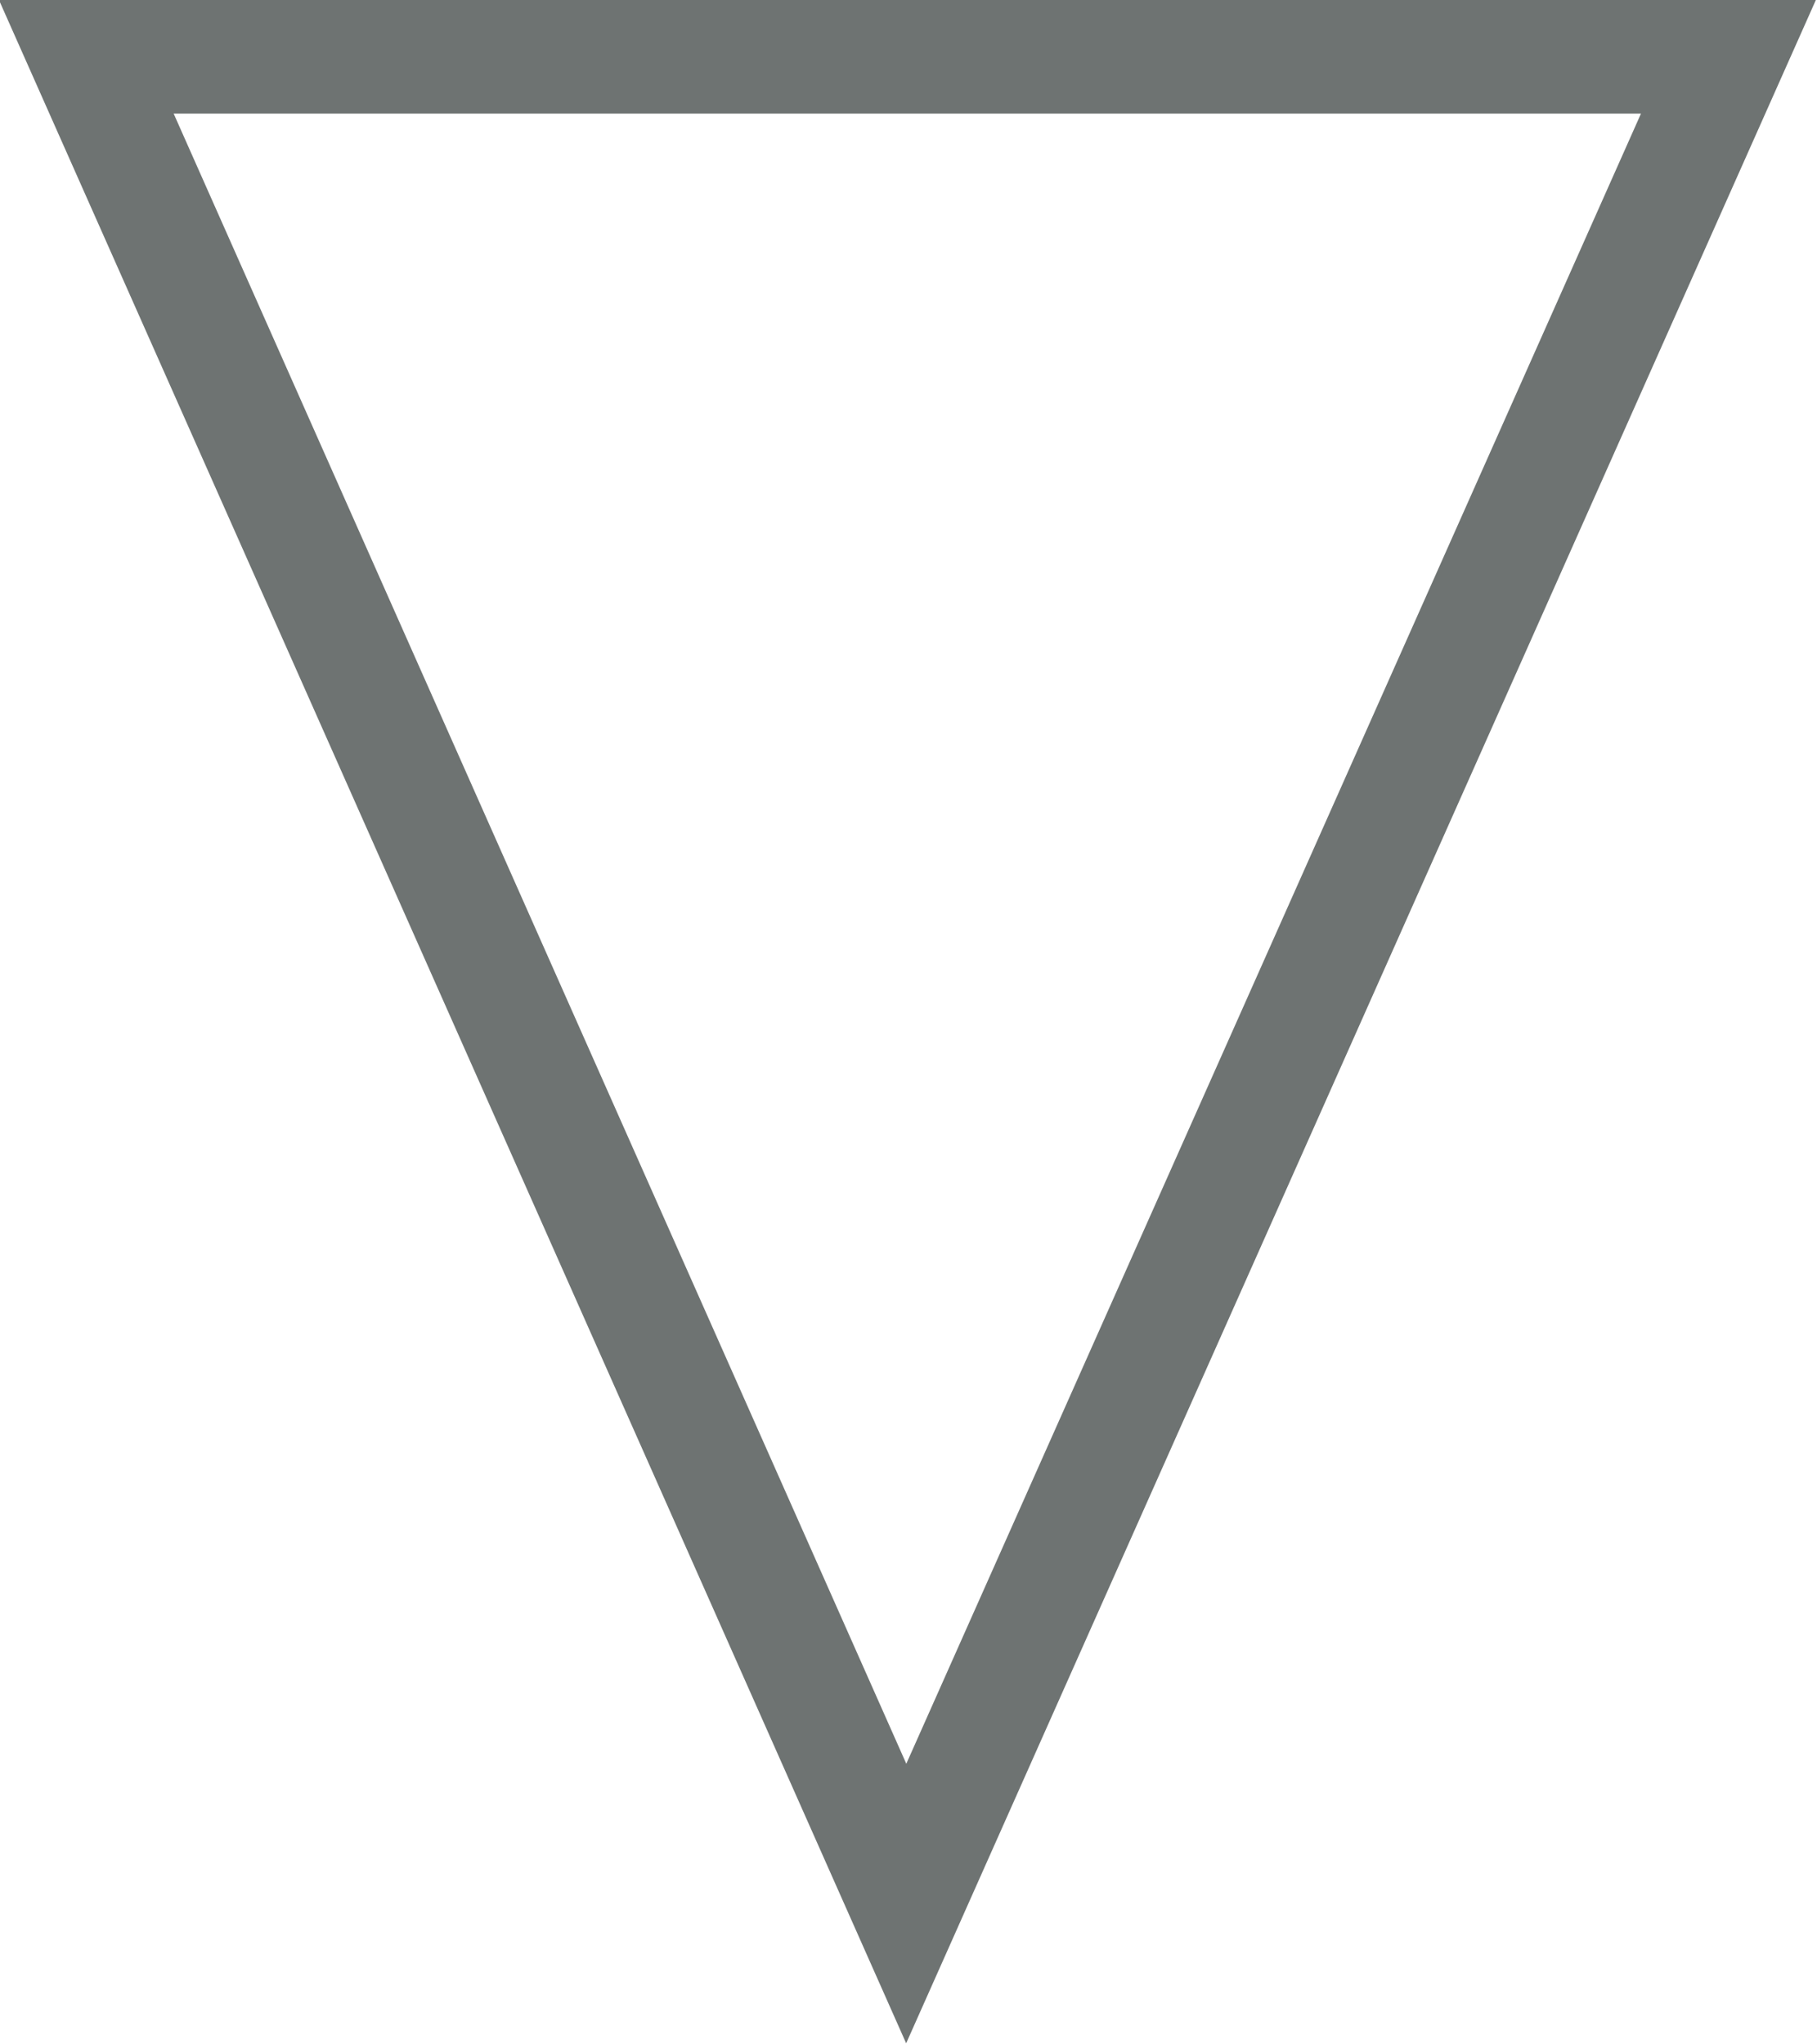 <?xml version="1.0" encoding="UTF-8"?><svg id="Layer_2" data-name="Layer 2" xmlns="http://www.w3.org/2000/svg" viewBox="0 0 8 9"><defs><style>.cls-1 {
        fill: none;
        stroke: #6e7372;
        stroke-width: .5px;
      }</style></defs><g id="Layer_1-2" data-name="Layer 1"><path class="cls-1" d="M.38.25h7.23l-3.62,8.13L.38.25Z"/></g></svg>